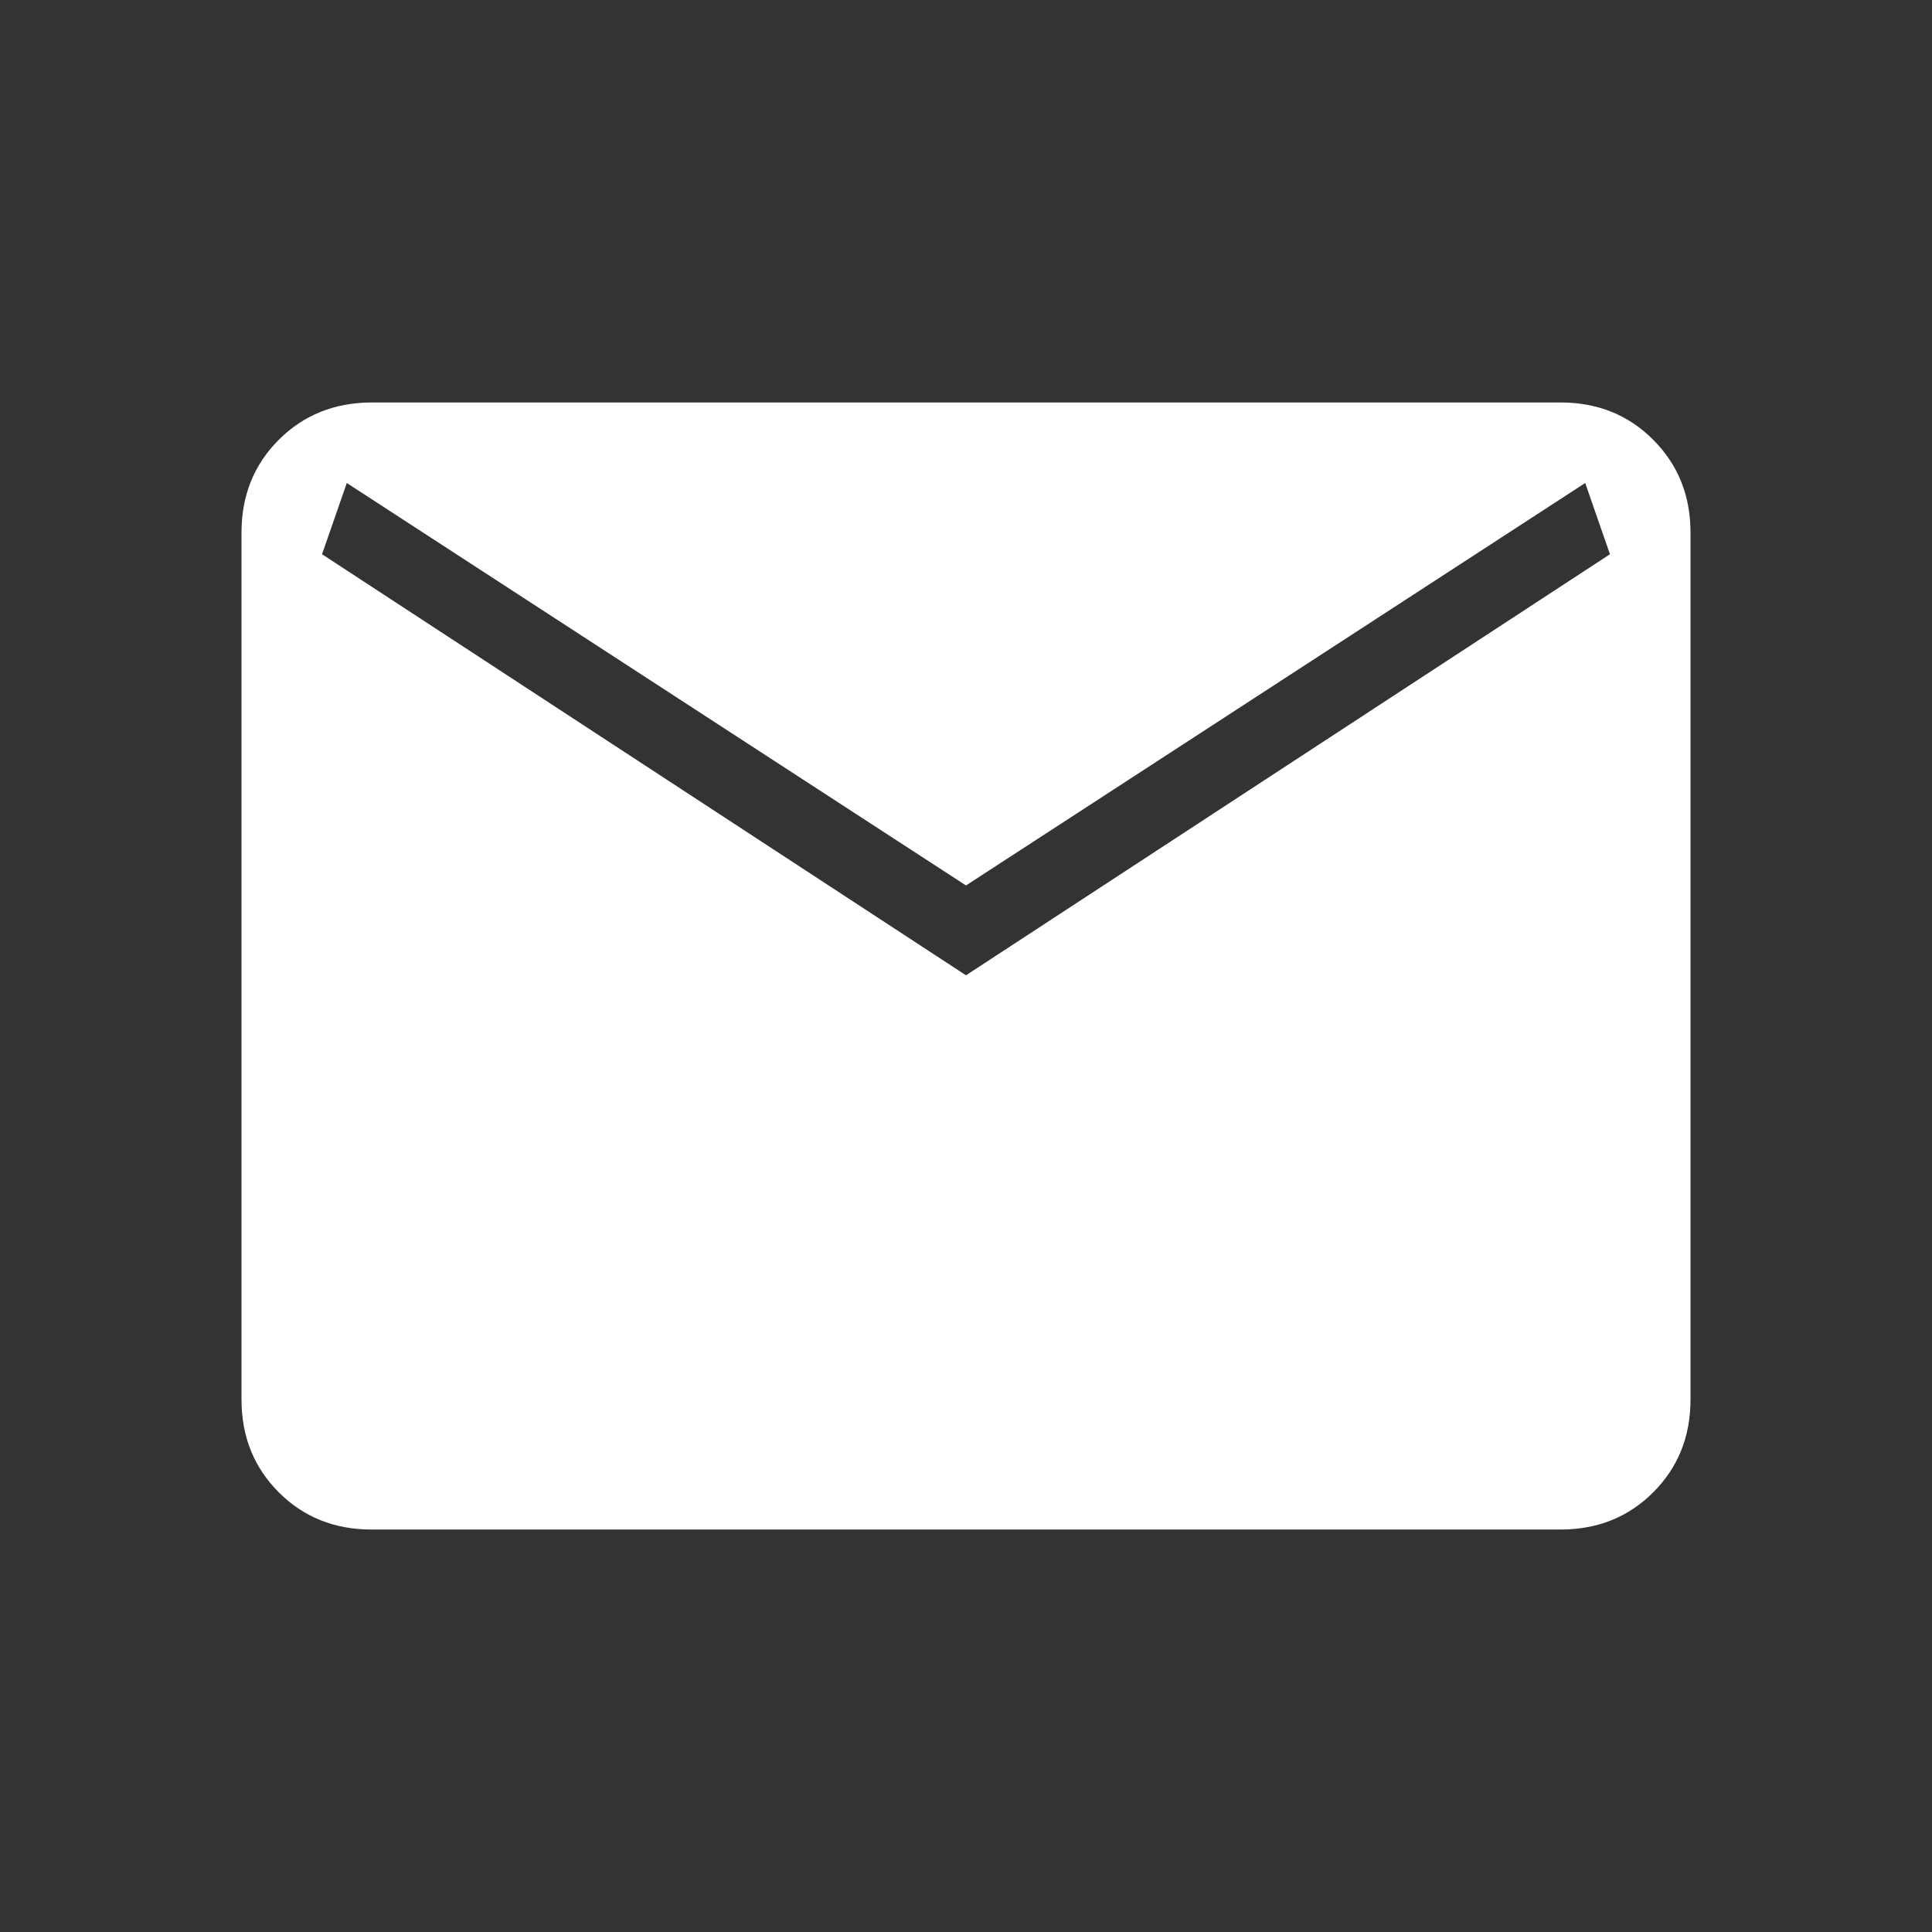 <svg viewBox="0 0 16 16" fill="none" xmlns="http://www.w3.org/2000/svg">
<rect x="0" y="0" width="16" height="16" fill="#333333" stroke="none"/>
<path d="M3.077 12.667C2.77 12.667 2.514 12.564 2.309 12.359C2.103 12.153 2 11.897 2 11.589V4.411C2 4.104 2.103 3.847 2.309 3.642C2.514 3.437 2.77 3.334 3.077 3.333H12.923C13.23 3.333 13.486 3.436 13.691 3.642C13.897 3.848 14 4.104 14 4.411V11.59C14 11.897 13.897 12.153 13.691 12.359C13.486 12.564 13.23 12.667 12.923 12.667H3.077ZM8 8.077L13.333 4.59L13.128 4L8 7.333L2.872 4L2.667 4.59L8 8.077Z" fill="white"/>
</svg>

